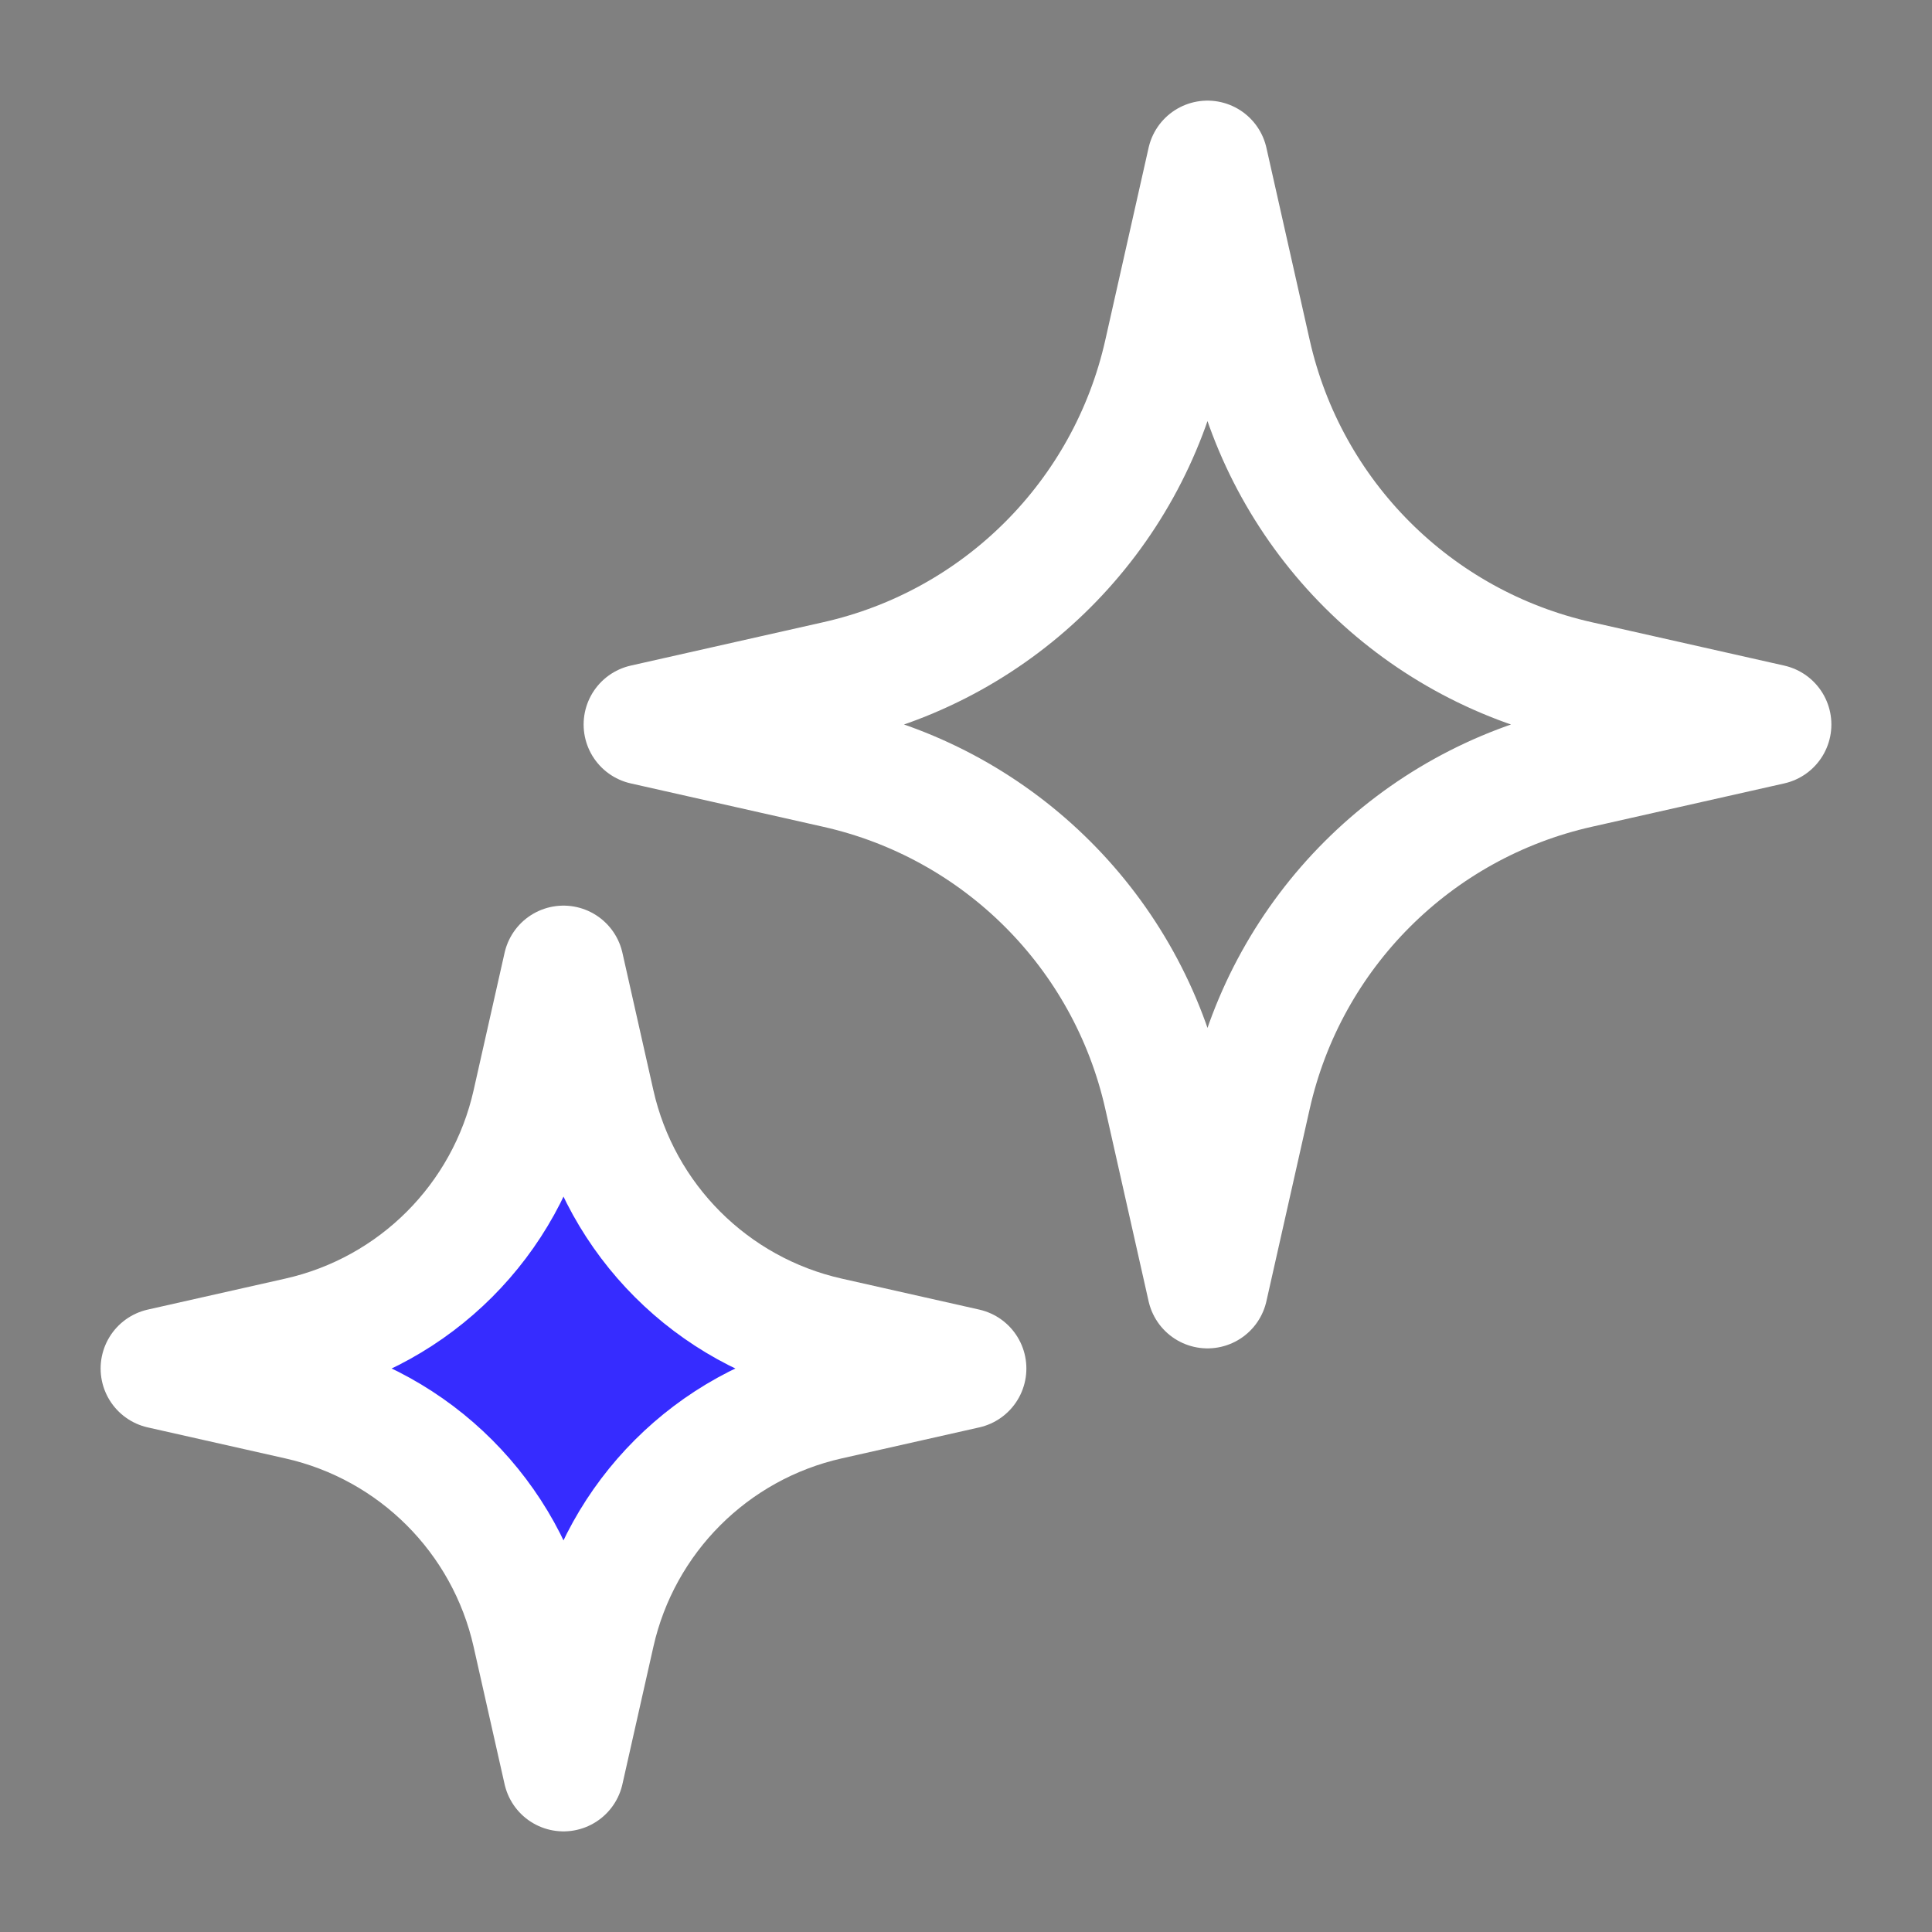 <svg width="48" height="48" viewBox="0 0 48 48" fill="none" xmlns="http://www.w3.org/2000/svg">
<rect x="0" y="0" width="48" height="48" fill="#808080" stroke="none"/>
<path d="M30 4L31.077 8.783C31.991 12.84 35.16 16.009 39.217 16.922L44 18L39.217 19.078C35.16 19.991 31.991 23.16 31.077 27.217L30 32L28.923 27.217C28.009 23.16 24.84 19.991 20.783 19.078L16 18L20.783 16.922C24.84 16.009 28.009 12.84 28.923 8.783L30 4Z" stroke="white" stroke-width="3" stroke-linejoin="round"/>
<path d="M14 24L14.77 27.417C15.422 30.314 17.686 32.578 20.583 33.23L24 34L20.583 34.77C17.686 35.422 15.422 37.685 14.77 40.583L14 44L13.23 40.583C12.578 37.685 10.315 35.422 7.417 34.77L4 34L7.417 33.23C10.315 32.578 12.578 30.315 13.23 27.417L14 24Z" fill="#362CFF" stroke="white" stroke-width="3" stroke-linejoin="round"/>
</svg>
